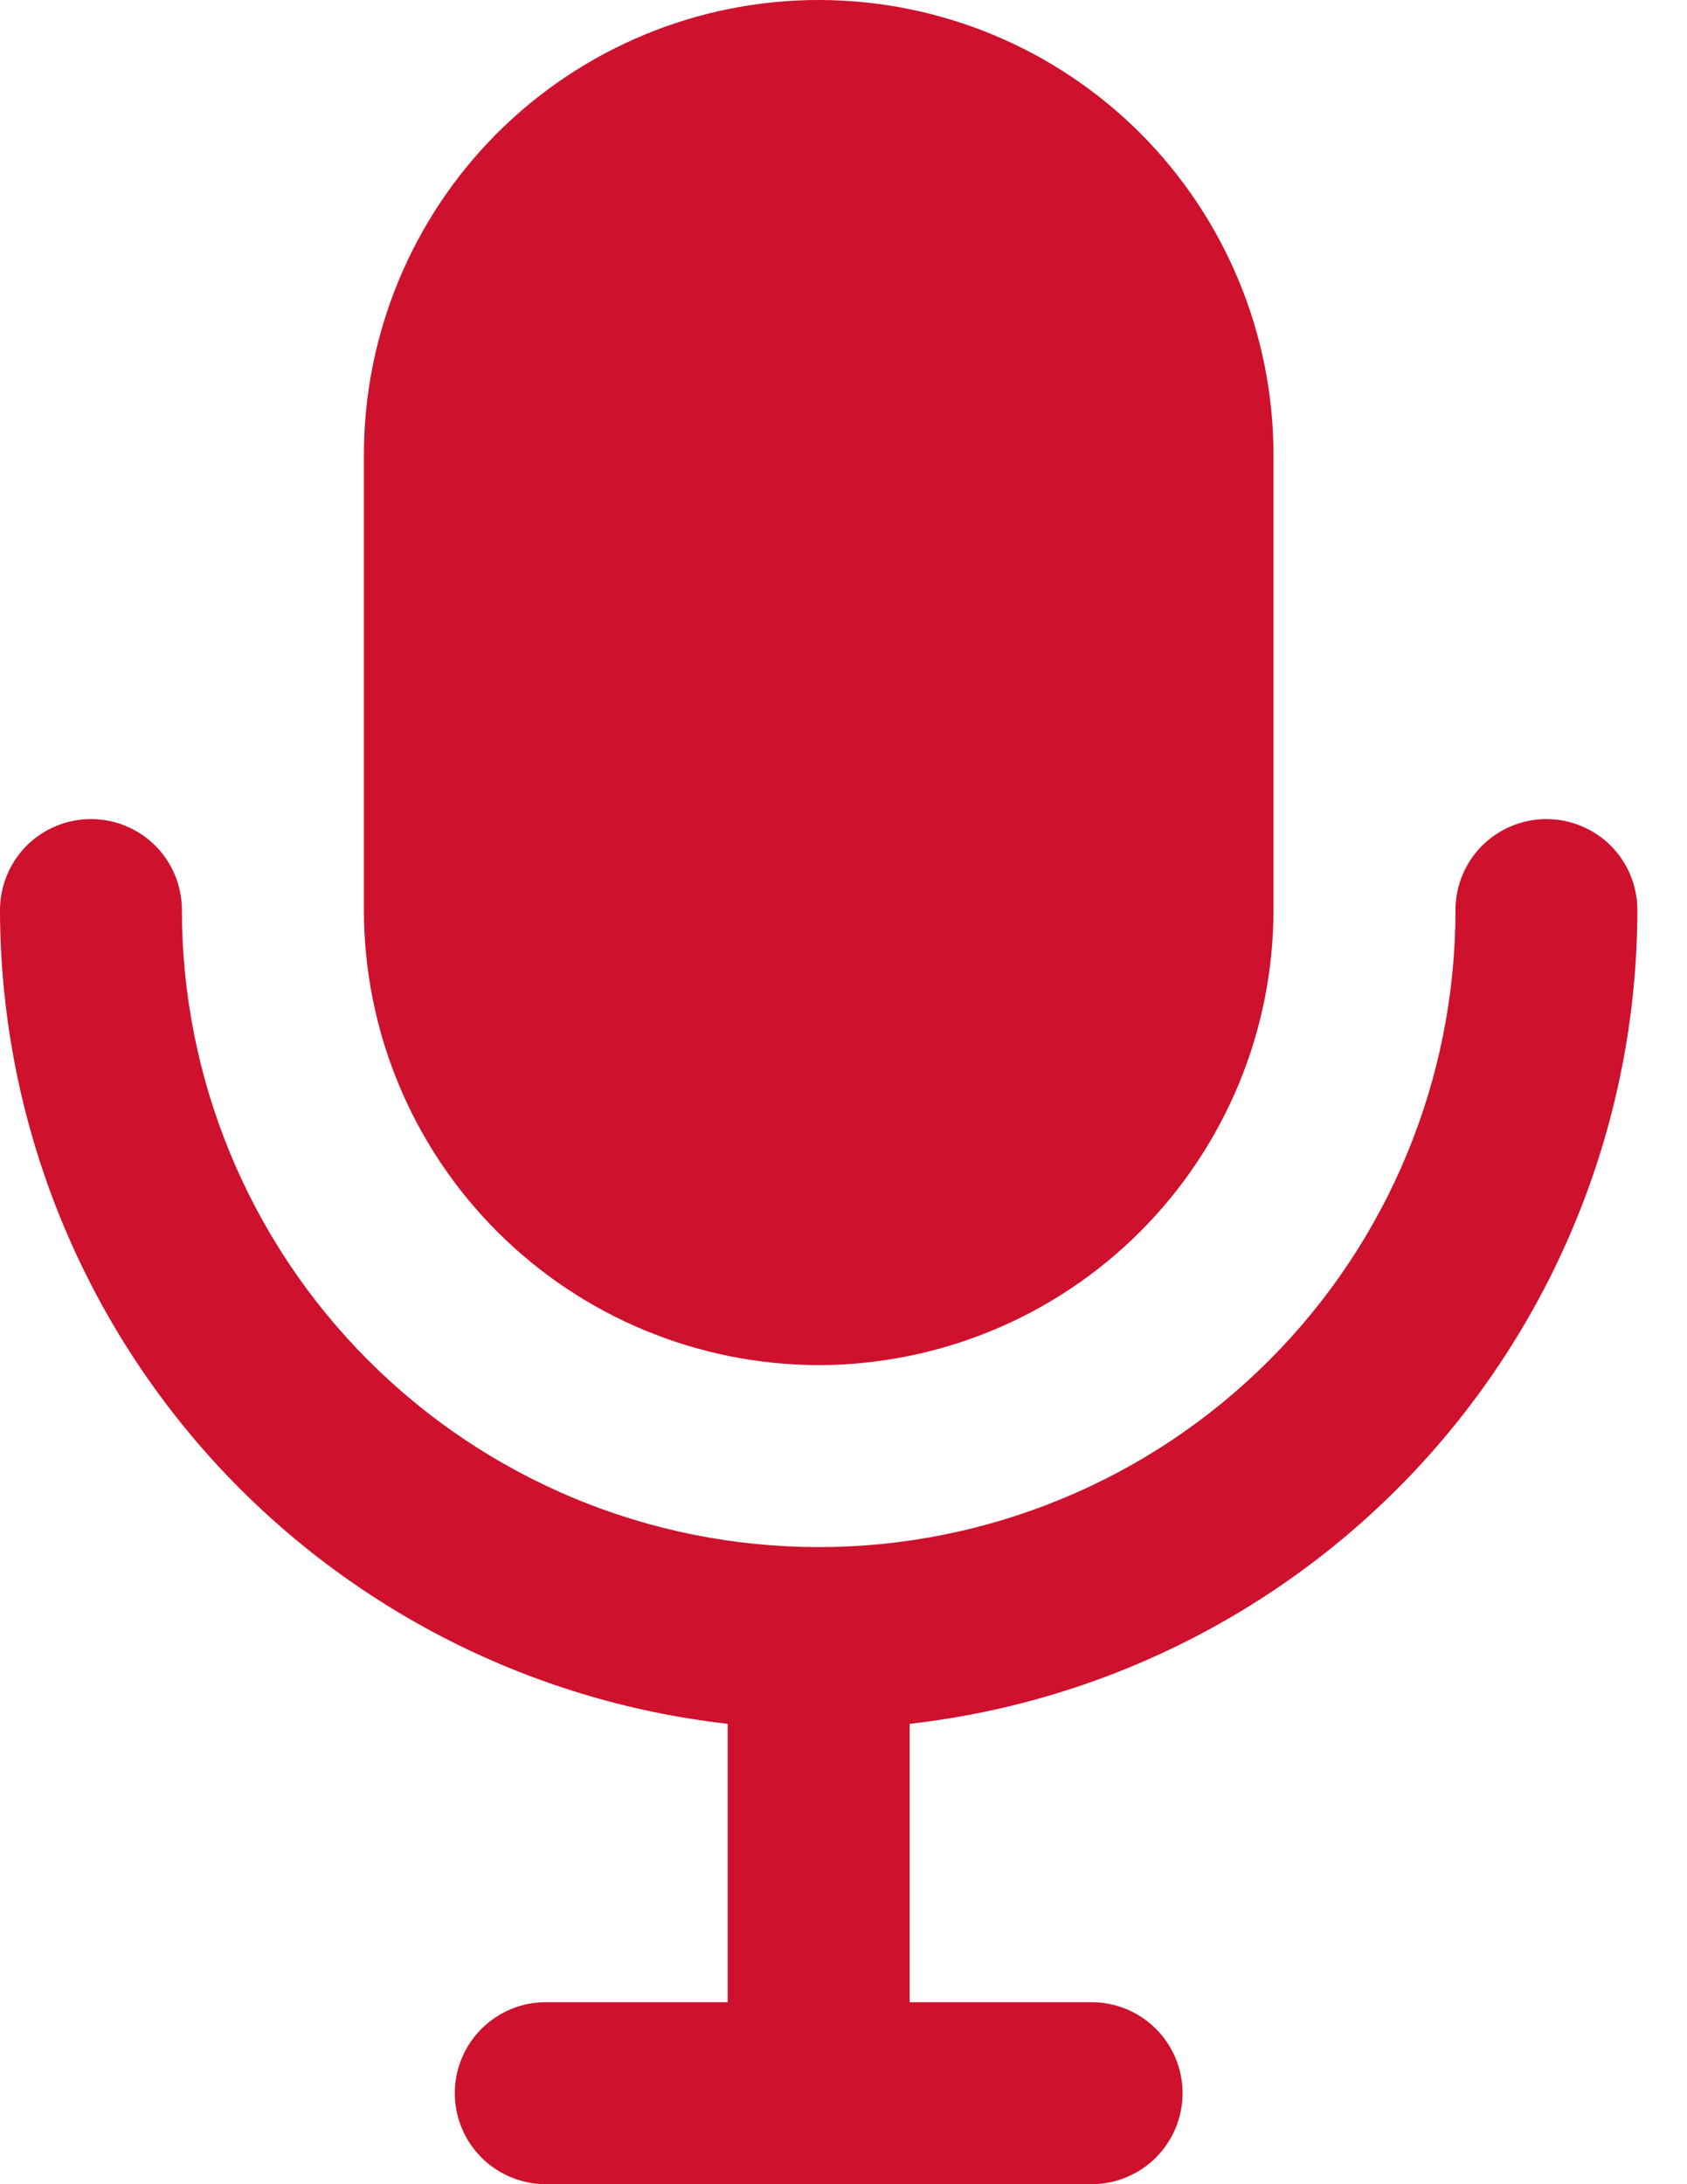 <?xml version="1.0" encoding="UTF-8"?> <svg xmlns="http://www.w3.org/2000/svg" width="17" height="22" viewBox="0 0 17 22" fill="none"><path d="M16.5 9.167C16.5 8.924 16.403 8.69 16.232 8.518C16.06 8.347 15.826 8.25 15.583 8.25C15.34 8.25 15.107 8.347 14.935 8.518C14.763 8.69 14.667 8.924 14.667 9.167C14.667 10.868 13.991 12.501 12.787 13.704C11.584 14.907 9.952 15.583 8.25 15.583C6.548 15.583 4.916 14.907 3.713 13.704C2.509 12.501 1.833 10.868 1.833 9.167C1.833 8.924 1.737 8.69 1.565 8.518C1.393 8.347 1.16 8.25 0.917 8.25C0.674 8.25 0.44 8.347 0.268 8.518C0.097 8.69 0 8.924 0 9.167C0.003 11.195 0.752 13.151 2.104 14.663C3.457 16.174 5.318 17.135 7.333 17.363V20.167H5.5C5.257 20.167 5.024 20.263 4.852 20.435C4.68 20.607 4.583 20.84 4.583 21.083C4.583 21.326 4.68 21.56 4.852 21.732C5.024 21.903 5.257 22 5.5 22H11C11.243 22 11.476 21.903 11.648 21.732C11.82 21.56 11.917 21.326 11.917 21.083C11.917 20.84 11.82 20.607 11.648 20.435C11.476 20.263 11.243 20.167 11 20.167H9.167V17.363C11.182 17.135 13.043 16.174 14.396 14.663C15.748 13.151 16.497 11.195 16.5 9.167Z" fill="#CE112D"></path><path d="M8.25 13.75C9.465 13.748 10.63 13.265 11.489 12.406C12.348 11.547 12.832 10.382 12.833 9.167V4.583C12.833 3.368 12.35 2.202 11.491 1.342C10.631 0.483 9.466 0 8.25 0C7.034 0 5.869 0.483 5.009 1.342C4.15 2.202 3.667 3.368 3.667 4.583V9.167C3.668 10.382 4.151 11.547 5.011 12.406C5.87 13.265 7.035 13.748 8.25 13.75Z" fill="#CE112D"></path></svg> 